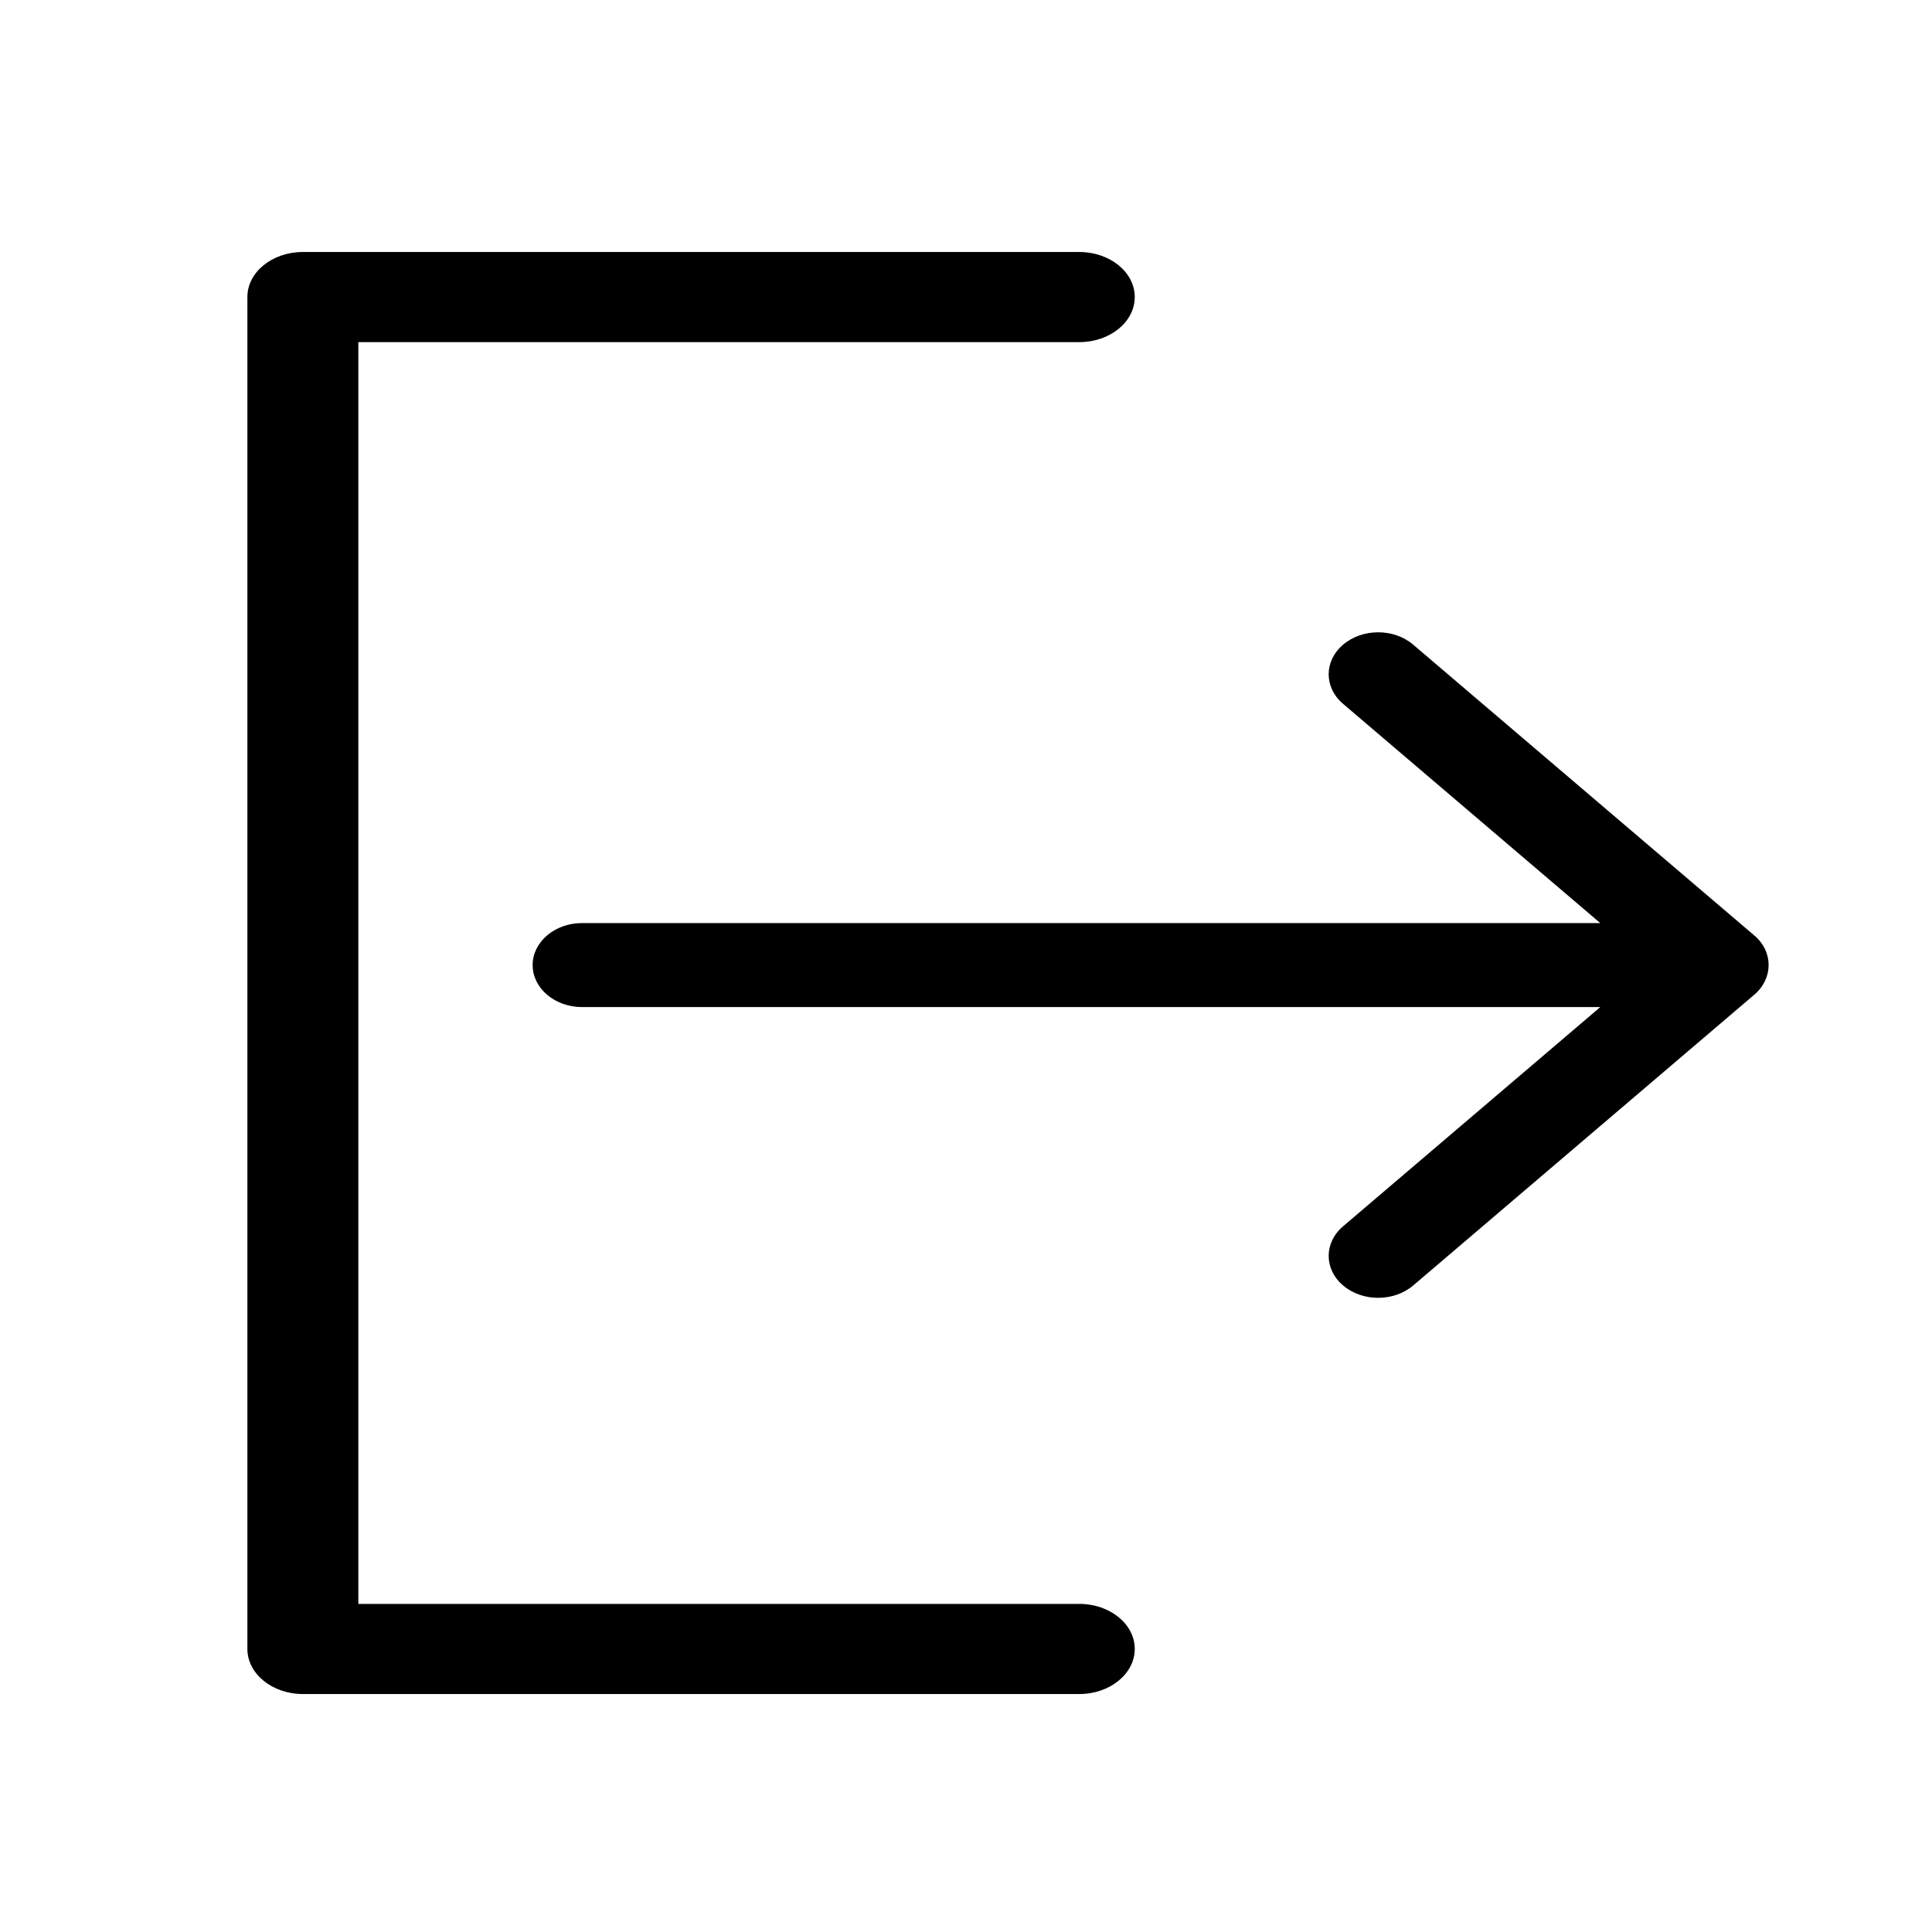 <svg width="23" height="23" viewBox="0 0 23 23" fill="none" xmlns="http://www.w3.org/2000/svg">
<path d="M12.849 19.094H4.266V4.073H12.849C13.213 4.073 13.509 3.833 13.509 3.536C13.509 3.24 13.213 3 12.849 3H3.605C3.241 3 2.945 3.24 2.945 3.536V19.63C2.945 19.926 3.241 20.167 3.605 20.167H12.849C13.213 20.167 13.509 19.926 13.509 19.63C13.509 19.334 13.213 19.094 12.849 19.094Z" fill="black"/>
<path d="M20.884 11.136L16.823 7.674C16.593 7.478 16.22 7.479 15.99 7.674C15.76 7.869 15.76 8.185 15.99 8.38L19.051 10.989H6.929C6.604 10.989 6.341 11.213 6.341 11.489C6.341 11.765 6.604 11.989 6.929 11.989H19.051L15.99 14.598C15.76 14.793 15.76 15.109 15.99 15.304C16.22 15.499 16.593 15.499 16.823 15.304L20.884 11.842C21.111 11.65 21.113 11.328 20.884 11.136Z" fill="black"/>
</svg>
